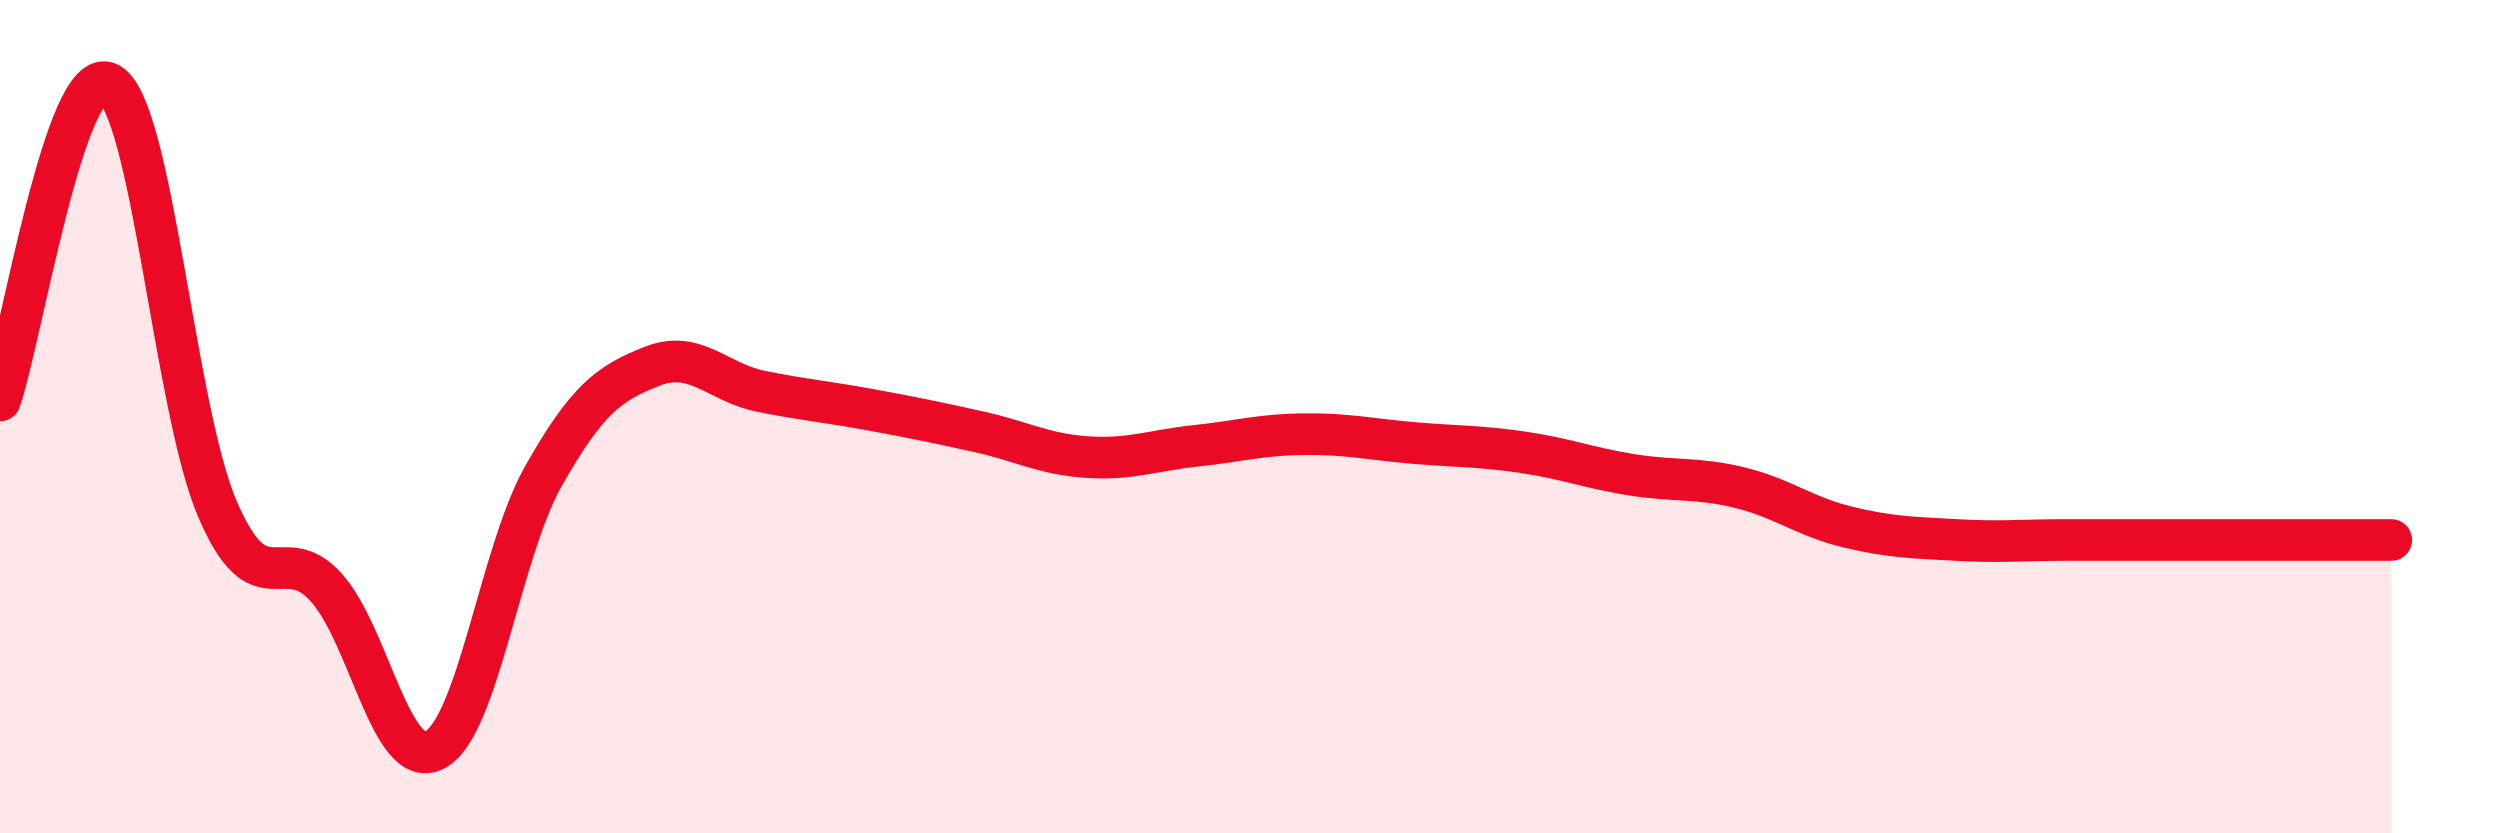 
    <svg width="60" height="20" viewBox="0 0 60 20" xmlns="http://www.w3.org/2000/svg">
      <path
        d="M 0,9.61 C 0.52,8.09 1.57,1.48 2.61,2 C 3.65,2.52 4.18,9.8 5.22,12.22 C 6.26,14.64 6.79,12.94 7.83,14.1 C 8.87,15.26 9.39,18.53 10.43,18 C 11.47,17.47 12,13.27 13.04,11.43 C 14.08,9.59 14.61,9.2 15.65,8.79 C 16.69,8.38 17.22,9.18 18.26,9.39 C 19.3,9.6 19.83,9.64 20.87,9.83 C 21.91,10.02 22.44,10.13 23.48,10.36 C 24.52,10.59 25.05,10.9 26.09,10.97 C 27.13,11.04 27.66,10.81 28.7,10.7 C 29.74,10.59 30.26,10.43 31.3,10.42 C 32.34,10.41 32.87,10.54 33.91,10.63 C 34.95,10.72 35.48,10.7 36.52,10.85 C 37.56,11 38.09,11.22 39.13,11.39 C 40.17,11.56 40.7,11.45 41.74,11.7 C 42.78,11.95 43.31,12.4 44.35,12.65 C 45.39,12.9 45.92,12.9 46.96,12.96 C 48,13.02 48.53,12.96 49.57,12.96 C 50.61,12.96 51.13,12.96 52.17,12.96 C 53.21,12.96 53.74,12.96 54.78,12.96 C 55.82,12.96 56.87,12.96 57.39,12.96L57.39 20L0 20Z"
        fill="#EB0A25"
        opacity="0.1"
        stroke-linecap="round"
        stroke-linejoin="round"
      />
      <path
        d="M 0,9.61 C 0.52,8.09 1.57,1.48 2.61,2 C 3.65,2.52 4.18,9.8 5.22,12.22 C 6.26,14.64 6.79,12.94 7.83,14.1 C 8.87,15.26 9.39,18.53 10.43,18 C 11.47,17.47 12,13.27 13.04,11.43 C 14.08,9.59 14.61,9.2 15.65,8.79 C 16.69,8.38 17.22,9.18 18.26,9.39 C 19.3,9.6 19.83,9.64 20.87,9.83 C 21.91,10.02 22.44,10.13 23.48,10.36 C 24.52,10.59 25.05,10.9 26.09,10.97 C 27.13,11.04 27.66,10.81 28.7,10.7 C 29.74,10.59 30.26,10.43 31.3,10.42 C 32.34,10.41 32.87,10.54 33.91,10.63 C 34.95,10.72 35.48,10.7 36.52,10.85 C 37.56,11 38.09,11.22 39.13,11.39 C 40.17,11.56 40.7,11.45 41.74,11.7 C 42.78,11.95 43.31,12.4 44.35,12.65 C 45.39,12.9 45.92,12.9 46.96,12.96 C 48,13.02 48.53,12.96 49.57,12.96 C 50.61,12.96 51.13,12.96 52.17,12.96 C 53.21,12.96 53.74,12.96 54.78,12.96 C 55.82,12.96 56.87,12.96 57.39,12.96"
        stroke="#EB0A25"
        stroke-width="1"
        fill="none"
        stroke-linecap="round"
        stroke-linejoin="round"
      />
    </svg>
  